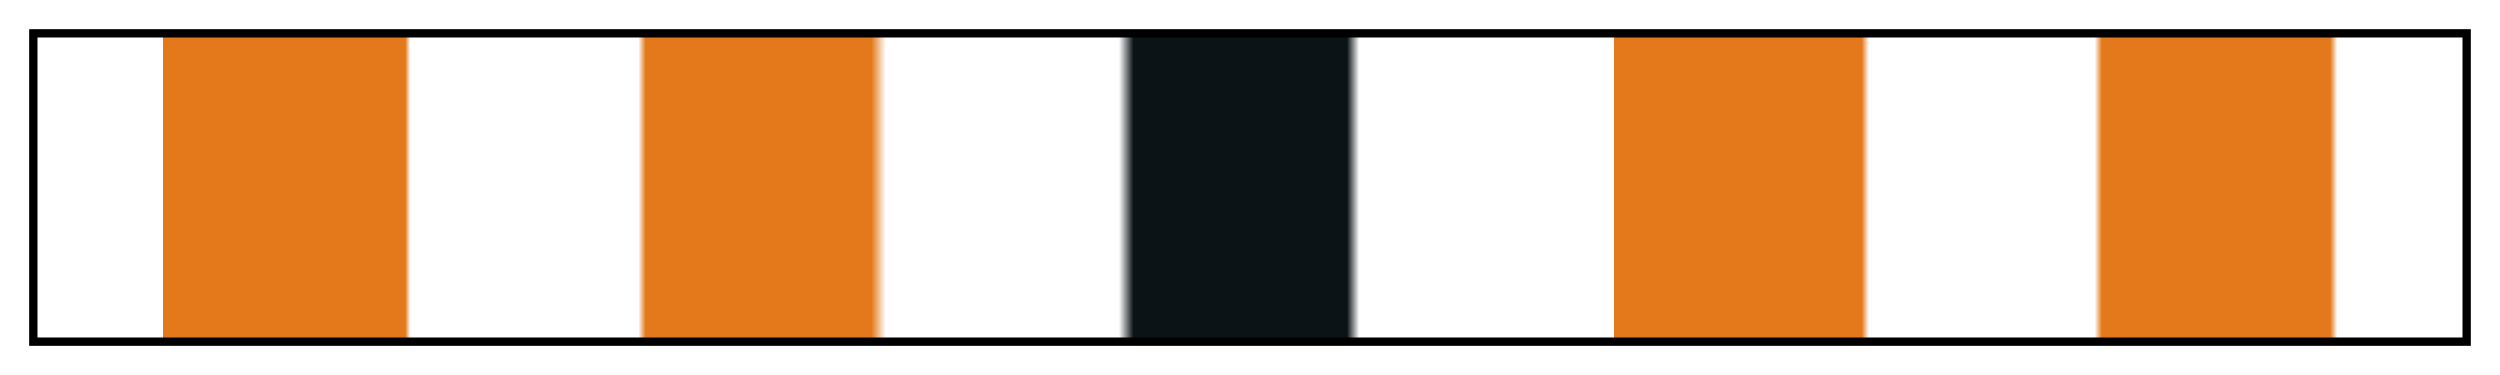 <svg height="45" viewBox="0 0 300 45" width="300" xmlns="http://www.w3.org/2000/svg" xmlns:xlink="http://www.w3.org/1999/xlink"><linearGradient id="a" gradientUnits="objectBoundingBox" spreadMethod="pad" x1="0%" x2="100%" y1="0%" y2="0%"><stop offset="0" stop-color="#e3791b" stop-opacity="0"/><stop offset=".052" stop-color="#e3791b" stop-opacity="0"/><stop offset=".052" stop-color="#e3791b"/><stop offset=".152" stop-color="#e3791b"/><stop offset=".154" stop-color="#e3791b" stop-opacity="0"/><stop offset=".248" stop-color="#e3791b" stop-opacity="0"/><stop offset=".251" stop-color="#e3791b"/><stop offset=".344" stop-color="#e3791b"/><stop offset=".35" stop-color="#e3791b" stop-opacity="0"/><stop offset=".446" stop-color="#0b1317" stop-opacity="0"/><stop offset=".452" stop-color="#0b1317"/><stop offset=".54" stop-color="#0b1317"/><stop offset=".545" stop-color="#0b1317" stop-opacity="0"/><stop offset=".548" stop-color="#0b1317" stop-opacity="0"/><stop offset=".65" stop-color="#e3791b" stop-opacity="0"/><stop offset=".65" stop-color="#e3791b"/><stop offset=".752" stop-color="#e3791b"/><stop offset=".755" stop-color="#e3791b" stop-opacity="0"/><stop offset=".848" stop-color="#e3791b" stop-opacity="0"/><stop offset=".851" stop-color="#e3791b"/><stop offset=".945" stop-color="#e3791b"/><stop offset=".948" stop-color="#e3791b" stop-opacity="0"/><stop offset=".989" stop-color="#e3791b" stop-opacity="0"/><stop offset="1" stop-color="#e3791b" stop-opacity="0"/></linearGradient><path d="m4 4h292v37h-292z" fill="url(#a)" stroke="#000"/></svg>